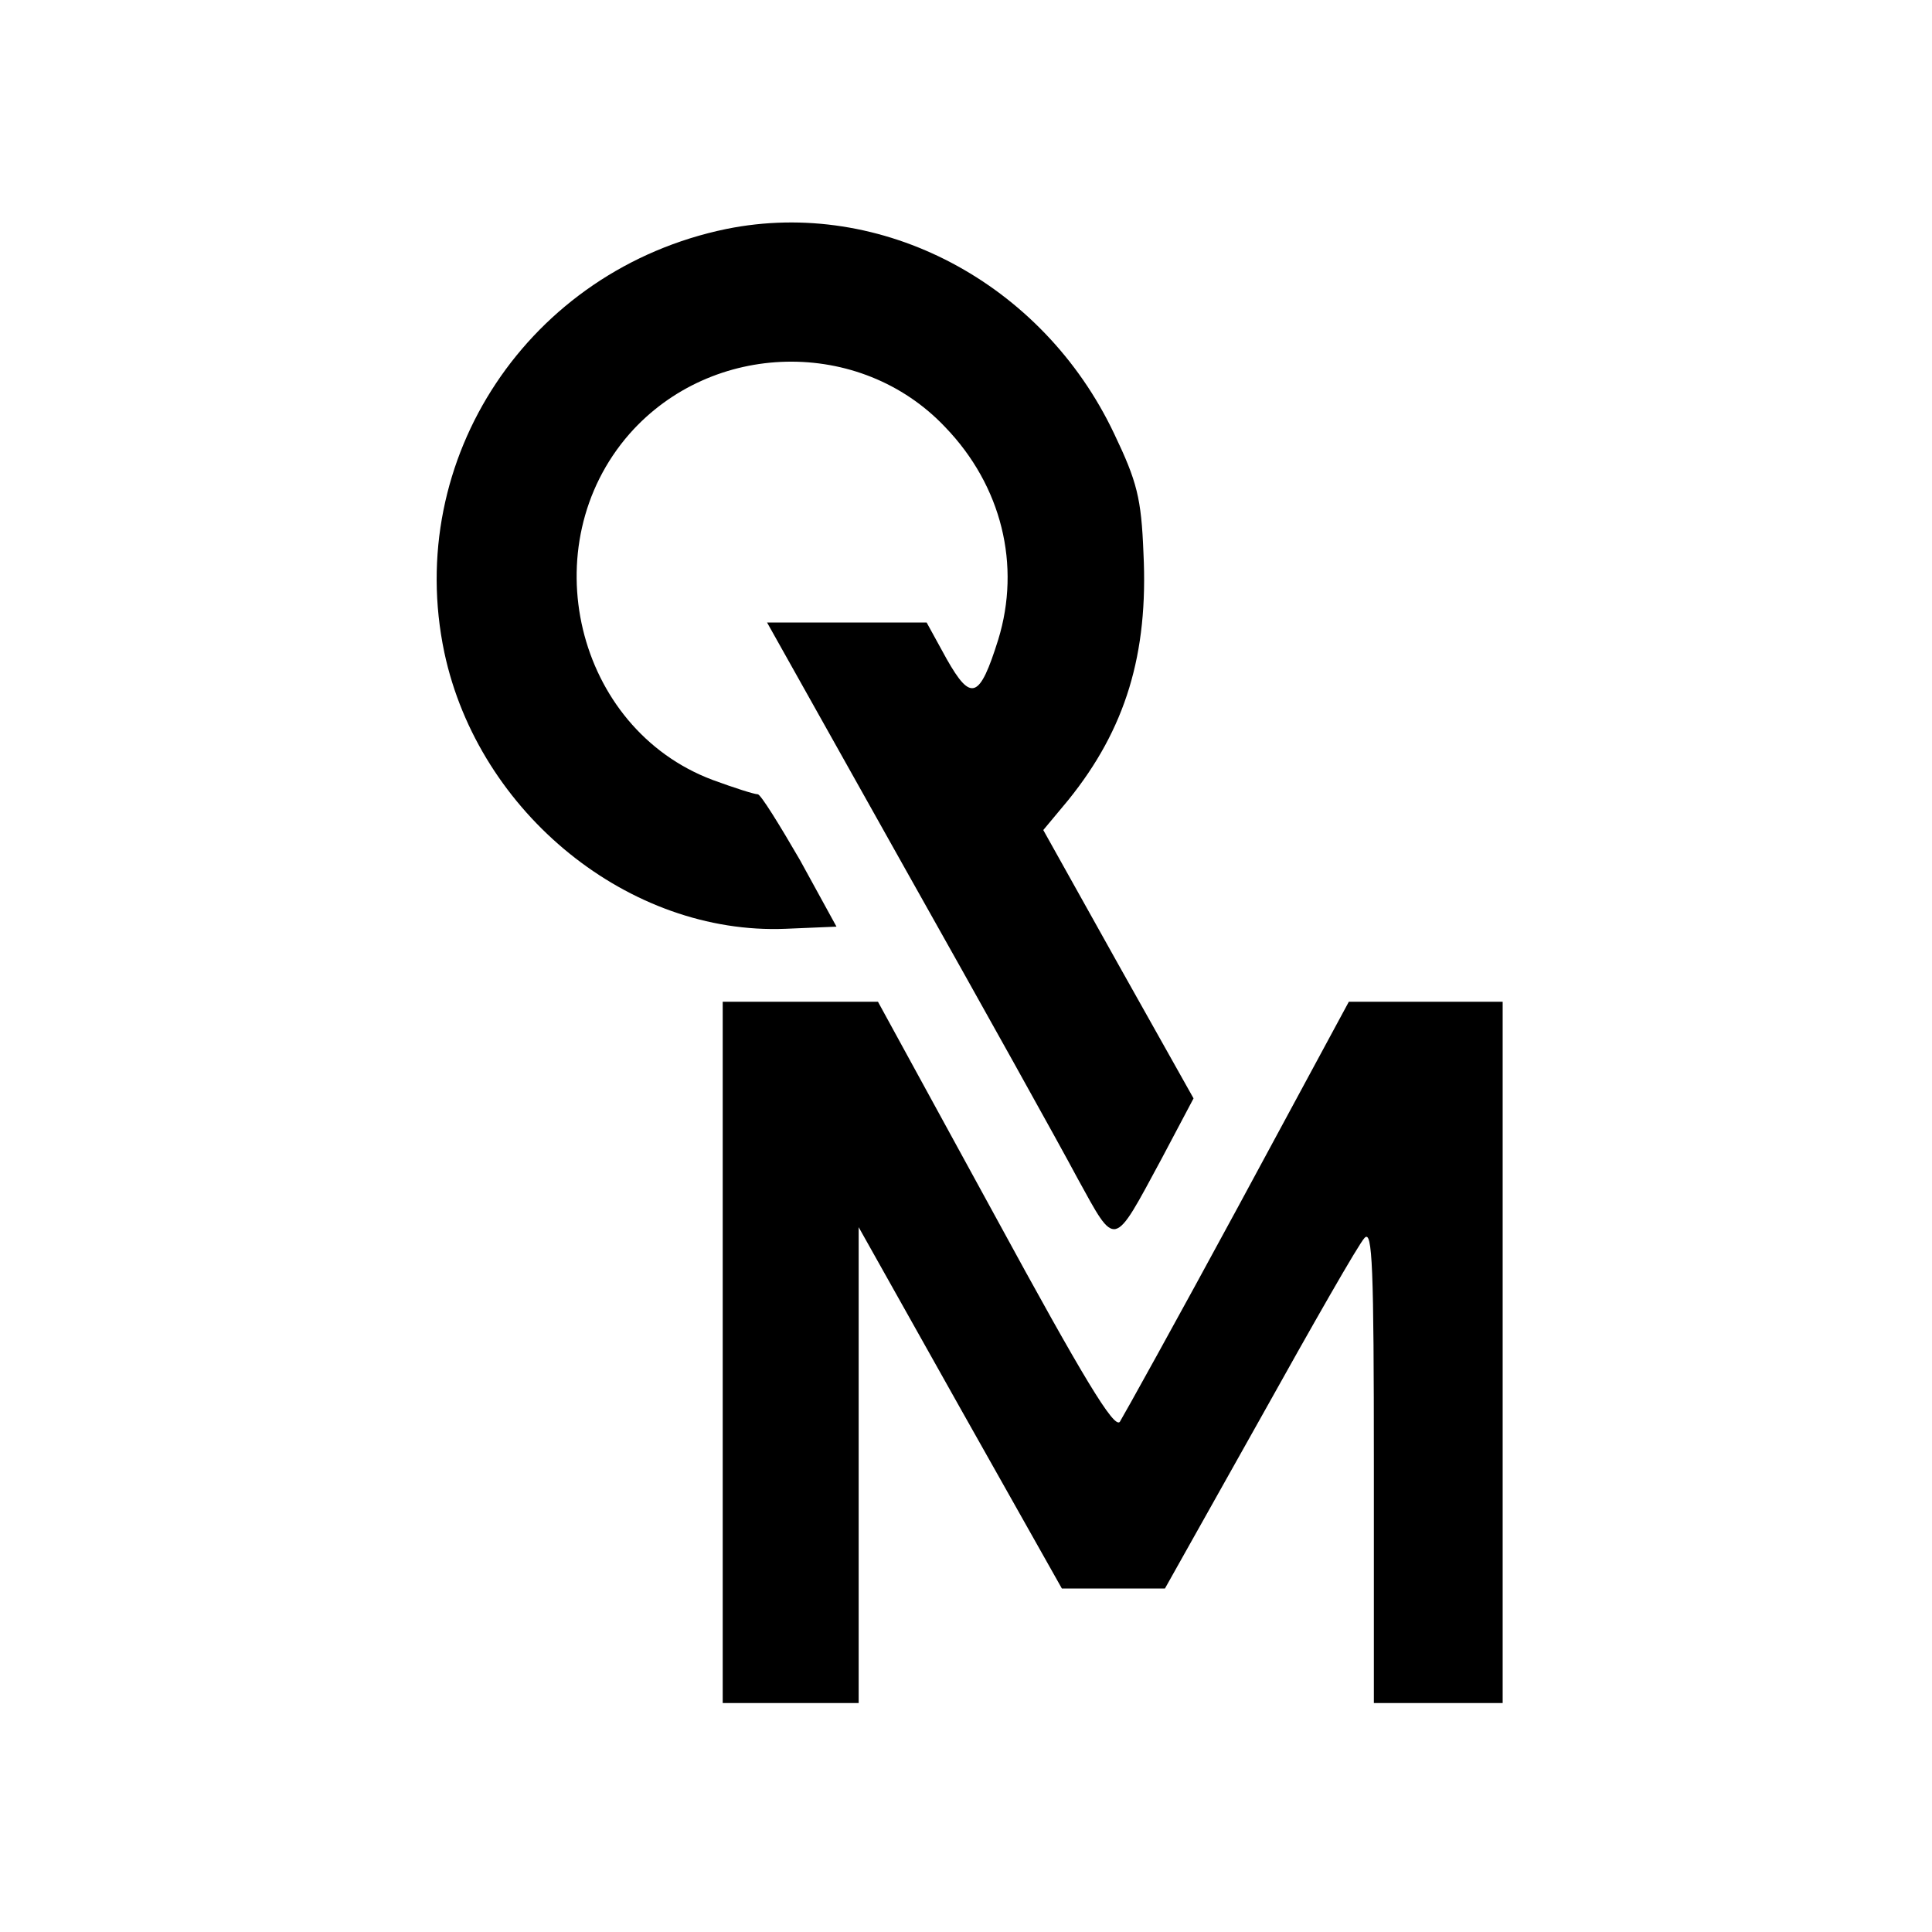 <?xml version="1.0" standalone="no"?>
<!DOCTYPE svg PUBLIC "-//W3C//DTD SVG 20010904//EN"
 "http://www.w3.org/TR/2001/REC-SVG-20010904/DTD/svg10.dtd">
<svg version="1.0" xmlns="http://www.w3.org/2000/svg"
 width="270pt" height="270pt" viewBox="0 0 270 270"
 preserveAspectRatio="xMidYMid meet">
<g transform="translate(0,270) scale(0.1,-0.1)"
fill="#000000" stroke="none">
<path d="M1015 2380 c-276 -57 -451 -321 -394 -592 48 -225 259 -395 477 -386
l71 3 -51 93 c-29 50 -55 92 -59 92 -5 0 -33 9 -63 20 -192 72 -253 328 -116
484 115 130 322 135 441 9 79 -82 106 -193 74 -297 -26 -83 -38 -87 -72 -27
l-28 51 -111 0 -112 0 194 -346 c107 -190 215 -384 240 -431 54 -98 49 -99
117 27 l45 85 -105 187 -105 188 35 42 c80 99 112 204 105 345 -3 77 -9 100
-41 167 -100 211 -325 330 -542 286z"/>
<path d="M1010 810 l0 -490 95 0 95 0 0 332 0 333 142 -253 142 -252 72 0 72
0 133 237 c73 131 138 245 146 253 11 12 13 -40 13 -318 l0 -332 90 0 90 0 0
490 0 490 -107 0 -108 0 -155 -287 c-85 -157 -160 -292 -165 -300 -8 -10 -51
61 -174 287 l-164 300 -109 0 -108 0 0 -490z"/>
</g>
</svg>
